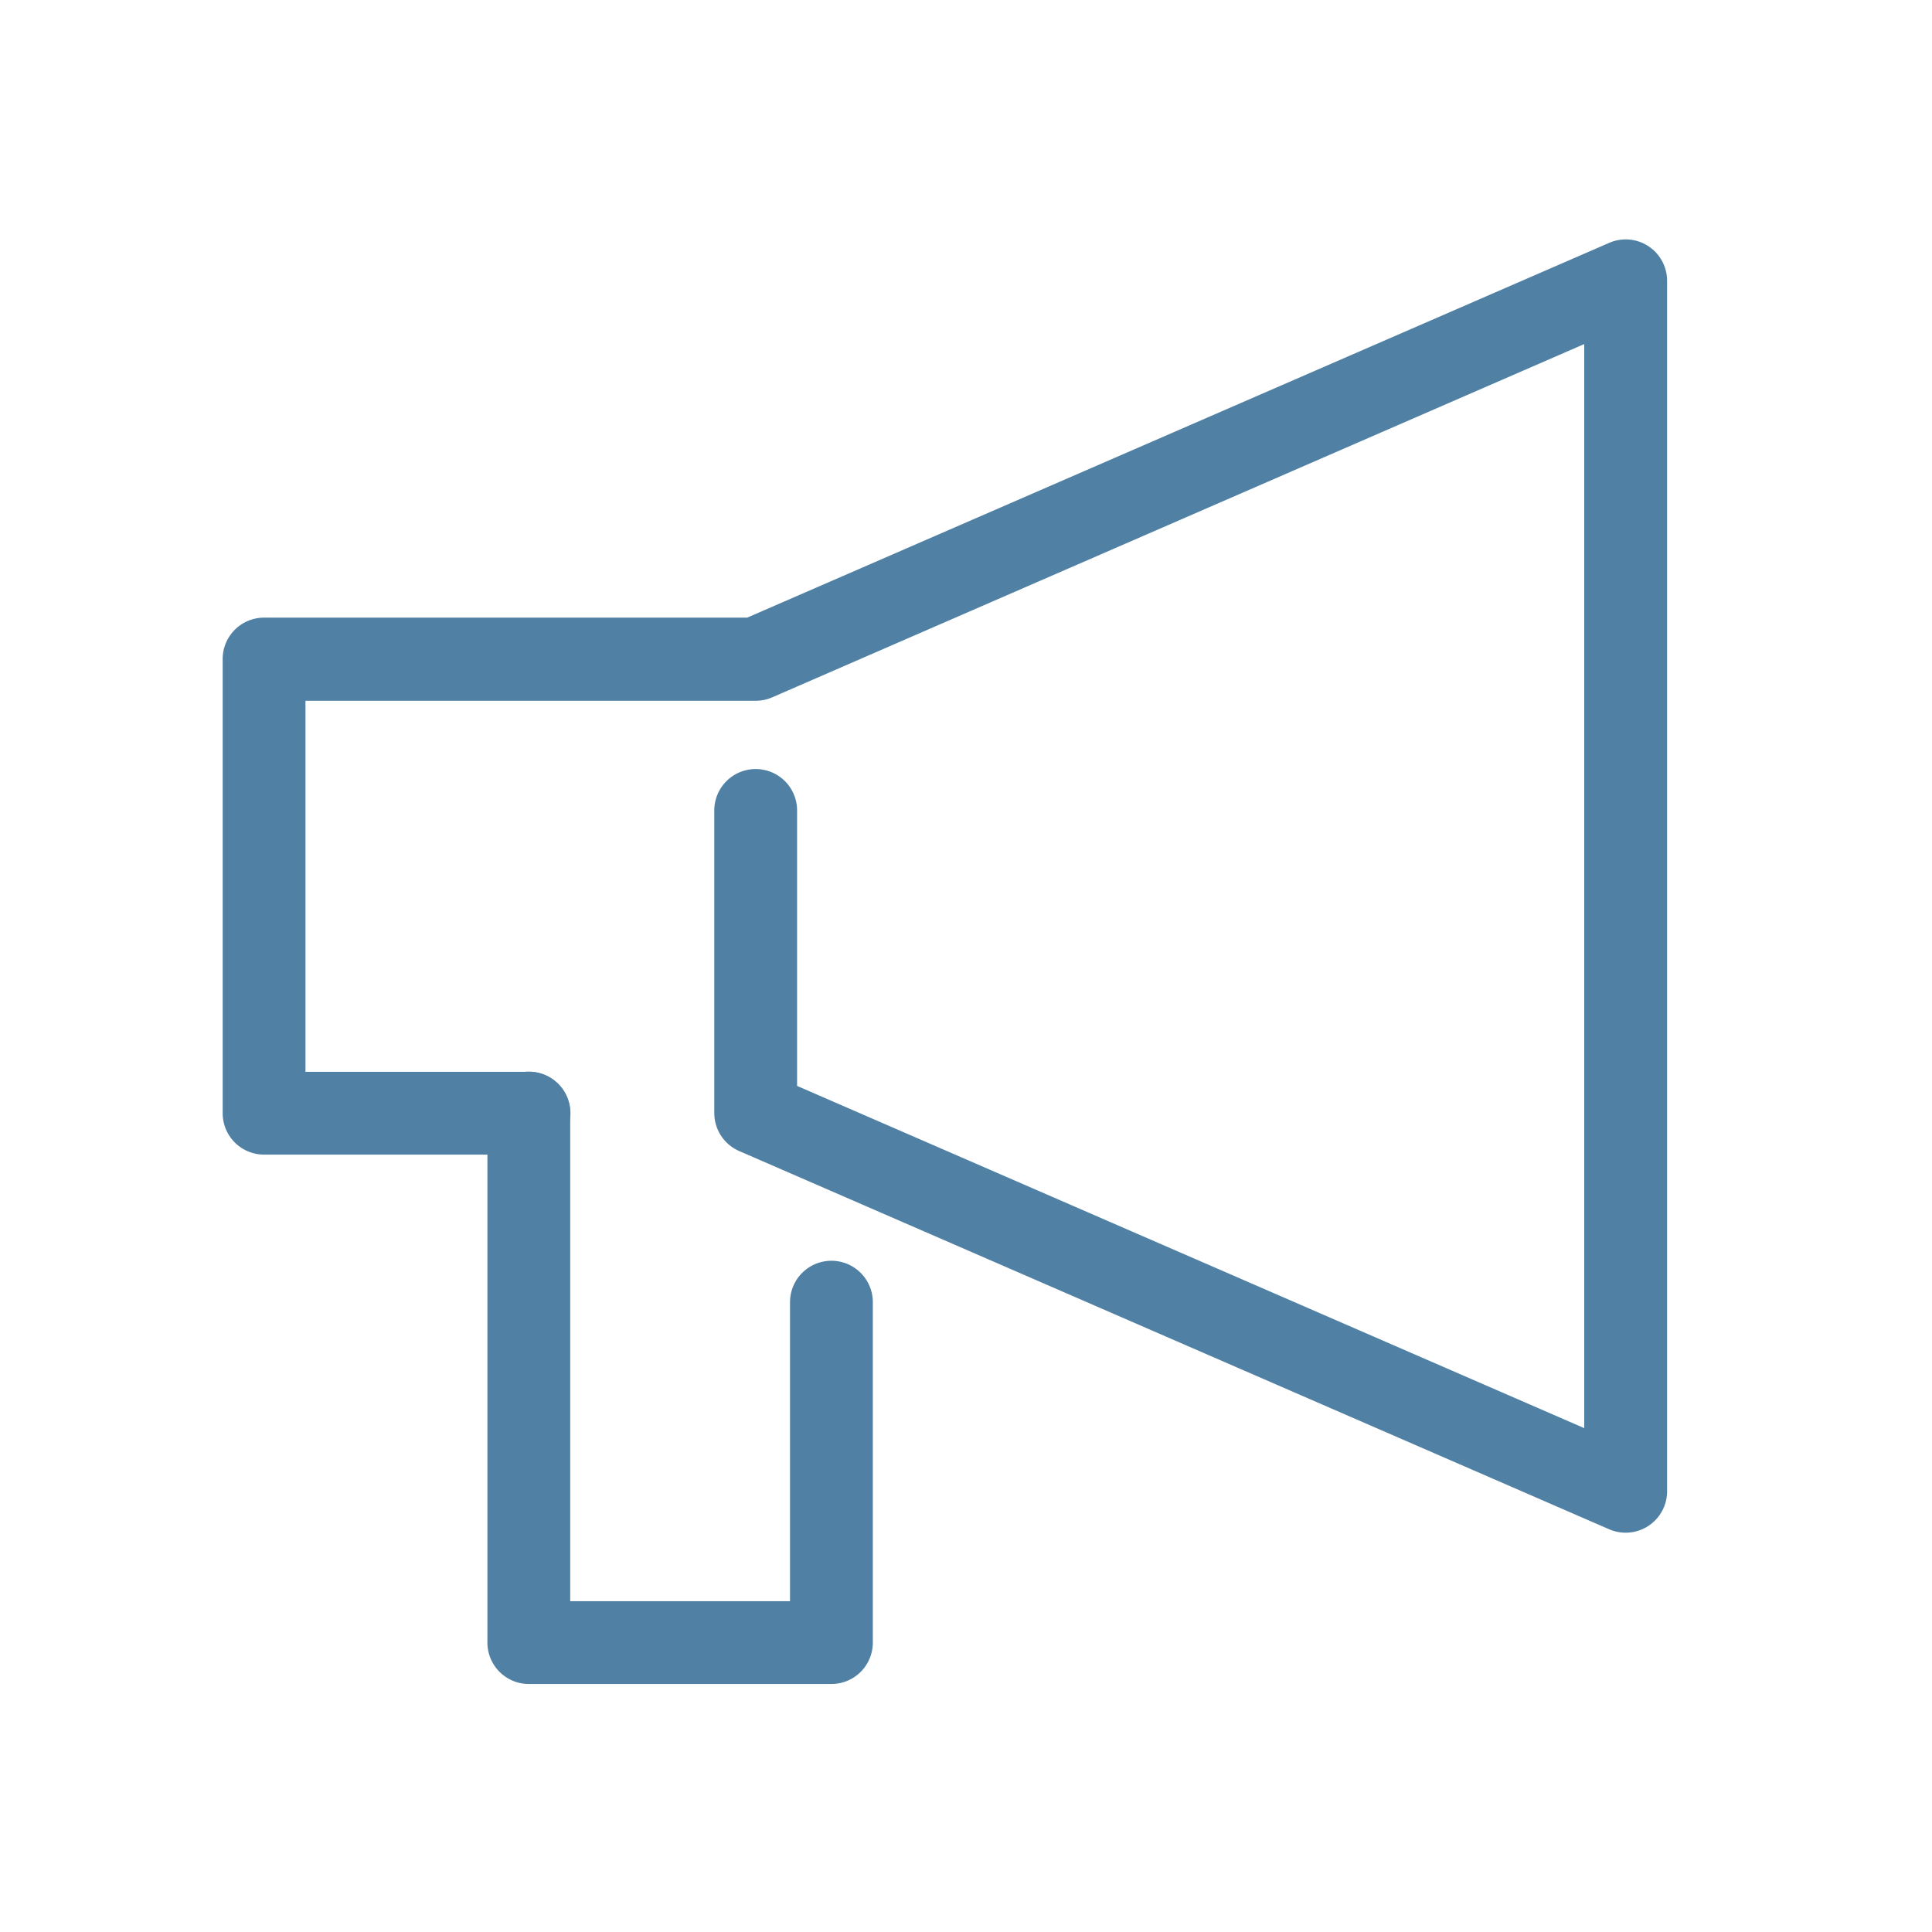 <svg xmlns="http://www.w3.org/2000/svg" width="35" height="35" viewBox="0 0 35 35">
  <g id="グループ_25995" data-name="グループ 25995" transform="translate(0 -0.008)">
    <rect id="長方形_7444" data-name="長方形 7444" width="35" height="35" transform="translate(0 0.008)" fill="none"/>
    <g id="i_a" transform="translate(0.673 1.008)">
      <g id="Rectangle" transform="translate(0 -0.459)">
        <rect id="rect" width="33" height="33" transform="translate(0.327)" fill="none"/>
      </g>
      <g id="icon_data" transform="translate(4.111 4.089)">
        <path id="Path_18428" data-name="Path 18428" d="M30.667,28.677a.749.749,0,0,1-.3-.062l-15.76-6.852a.75.75,0,0,1-.451-.688V15.593a.75.75,0,0,1,1.5,0v4.99l14.26,6.2V7.144l-14.711,6.4a.75.75,0,0,1-.3.062H6.75v6.722H10.8a.75.75,0,1,1,0,1.5H6a.75.75,0,0,1-.75-.75V12.852A.75.75,0,0,1,6,12.1h8.752l15.617-6.79A.75.75,0,0,1,31.417,6V27.927a.75.75,0,0,1-.75.75Z" transform="translate(-6 -6)" fill="#5081a5"/>
        <path id="Path_18429" data-name="Path 18429" d="M18.482,38.343H13a.75.75,0,0,1-.75-.75V28a.75.75,0,0,1,1.5,0v8.843h3.982V31.426a.75.75,0,1,1,1.5,0v6.167A.75.75,0,0,1,18.482,38.343Z" transform="translate(-8.204 -12.925)" fill="#5081a5"/>
      </g>
    </g>
  </g>
</svg>

